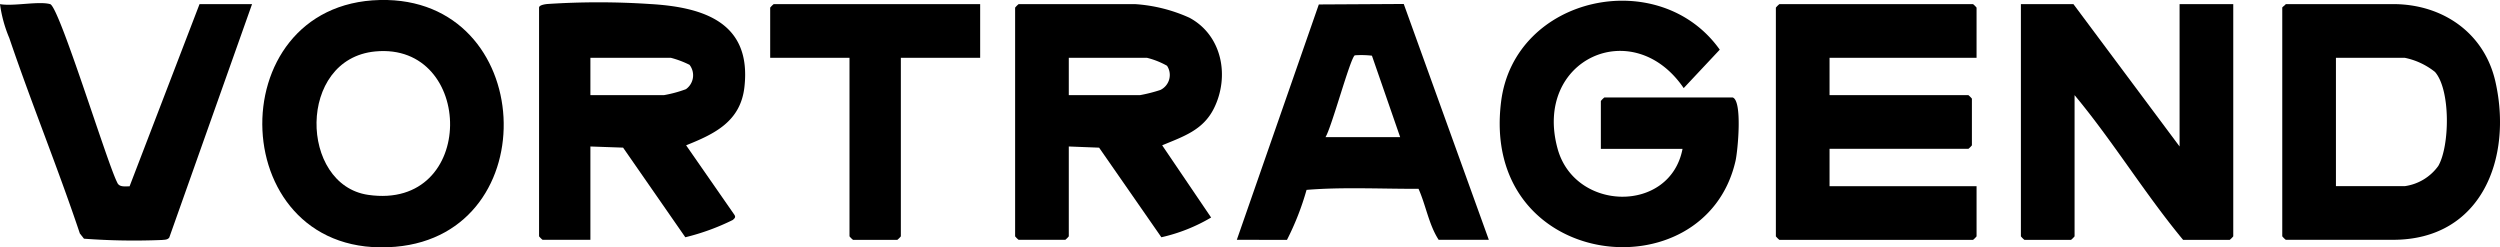 <svg xmlns="http://www.w3.org/2000/svg" width="233.249" height="23.082" viewBox="0 0 233.249 23.082"><g transform="translate(0 0)"><path d="M749.284,6.711H735.568v3.484h12.955a2.182,2.182,0,0,1,.327.327v4.354a2.182,2.182,0,0,1-.327.327H735.568v3.484h13.717v4.681a2.18,2.18,0,0,1-.327.327H730.887a2.18,2.18,0,0,1-.327-.327V2.03a2.18,2.18,0,0,1,.327-.327h18.071a2.18,2.18,0,0,1,.327.327Z" transform="translate(-564.872 -1.317)"/><path d="M846.165,14.984V1.7h5.008V23.367a2.18,2.18,0,0,1-.327.327h-4.354c-3.59-4.329-6.541-9.2-10.124-13.5V23.367a2.182,2.182,0,0,1-.327.327h-4.355a2.185,2.185,0,0,1-.326-.327V1.7h4.9Z" transform="translate(-642.811 -1.317)"/><path d="M638.687,9.315c.918.3.48,4.968.262,5.923C636.078,27.767,615.1,25.459,617.08,9.7c1.239-9.889,14.765-12.772,20.4-4.846L634.115,8.44c-4.722-6.929-14.068-2.678-11.761,5.669,1.622,5.871,10.5,6.035,11.652,0h-7.62V9.642a2.179,2.179,0,0,1,.326-.327Z" transform="translate(-477.027 -0.22)"/><path d="M422.608,14.984v8.382a2.177,2.177,0,0,1-.327.327h-4.354a2.181,2.181,0,0,1-.327-.327V2.03a2.181,2.181,0,0,1,.327-.327h10.886A14.605,14.605,0,0,1,433.86,2.97c3.057,1.635,3.777,5.473,2.287,8.462-1.02,2.046-2.872,2.623-4.826,3.443l4.566,6.736a15.992,15.992,0,0,1-4.641,1.842l-5.809-8.359Zm0-4.79h6.641a14.07,14.07,0,0,0,1.909-.486,1.554,1.554,0,0,0,.614-2.256,7.452,7.452,0,0,0-1.87-.742h-7.294Z" transform="translate(-322.89 -1.317)"/><path d="M226.55,14.393V23.1h-4.463a2.181,2.181,0,0,1-.327-.327V1.439c0-.238.532-.312.751-.338a72.513,72.513,0,0,1,9.6,0c5.042.289,9.482,1.745,8.81,7.74-.36,3.214-2.764,4.372-5.44,5.442l4.465,6.427c.192.261.1.355-.114.54a21.266,21.266,0,0,1-4.426,1.612L229.6,14.5Zm0-4.79h6.858a11.491,11.491,0,0,0,2.056-.557,1.592,1.592,0,0,0,.336-2.271,8.918,8.918,0,0,0-1.739-.655H226.55Z" transform="translate(-171.466 -0.726)"/><path d="M939.207,1.7h10.015c4.628,0,8.512,2.69,9.542,7.223,1.623,7.145-1.283,14.767-9.542,14.767H939.207a2.177,2.177,0,0,1-.327-.327V2.03c0-.059.255-.216.327-.327m4.681,16.982h6.423a4.635,4.635,0,0,0,3.125-1.883c1.074-1.849,1.163-7.1-.307-8.773a6.649,6.649,0,0,0-2.818-1.319h-6.423Z" transform="translate(-725.946 -1.317)"/><path d="M118.883,0c14.627-.332,15.622,21.809,1.448,23.022C104.385,24.391,103.654.349,118.883,0m-.447,4.8c-7.3.7-7.078,12.447-.657,13.381,10.2,1.484,9.965-14.278.657-13.381" transform="translate(-83.43 0)"/><path d="M508.8,23.642l7.651-21.96,7.925-.045,7.938,22.005h-4.681c-.914-1.4-1.191-3.221-1.88-4.76-3.466.014-7.032-.179-10.446.1a25.423,25.423,0,0,1-1.826,4.661Zm8.274-9.58h6.967l-2.634-7.6a8.44,8.44,0,0,0-1.589-.035c-.392.1-2.181,6.762-2.745,7.634" transform="translate(-393.406 -1.266)"/><path d="M4.681,1.375c.854.241,5.306,14.8,6.244,16.617.182.485.714.375,1.163.384l6.527-17h4.9L15.792,23.154c-.171.218-.407.195-.648.223a62.718,62.718,0,0,1-7.309-.118l-.384-.487C5.4,16.648,2.942,10.65.867,4.536A12.316,12.316,0,0,1,0,1.375c1.233.223,3.614-.3,4.681,0" transform="translate(0 -0.989)"/><path d="M336.4,1.7V6.711h-7.4V23.367a2.177,2.177,0,0,1-.327.327h-4.137a2.18,2.18,0,0,1-.327-.327V6.711h-7.4V2.03a2.178,2.178,0,0,1,.327-.327Z" transform="translate(-244.951 -1.317)"/></g></svg>
